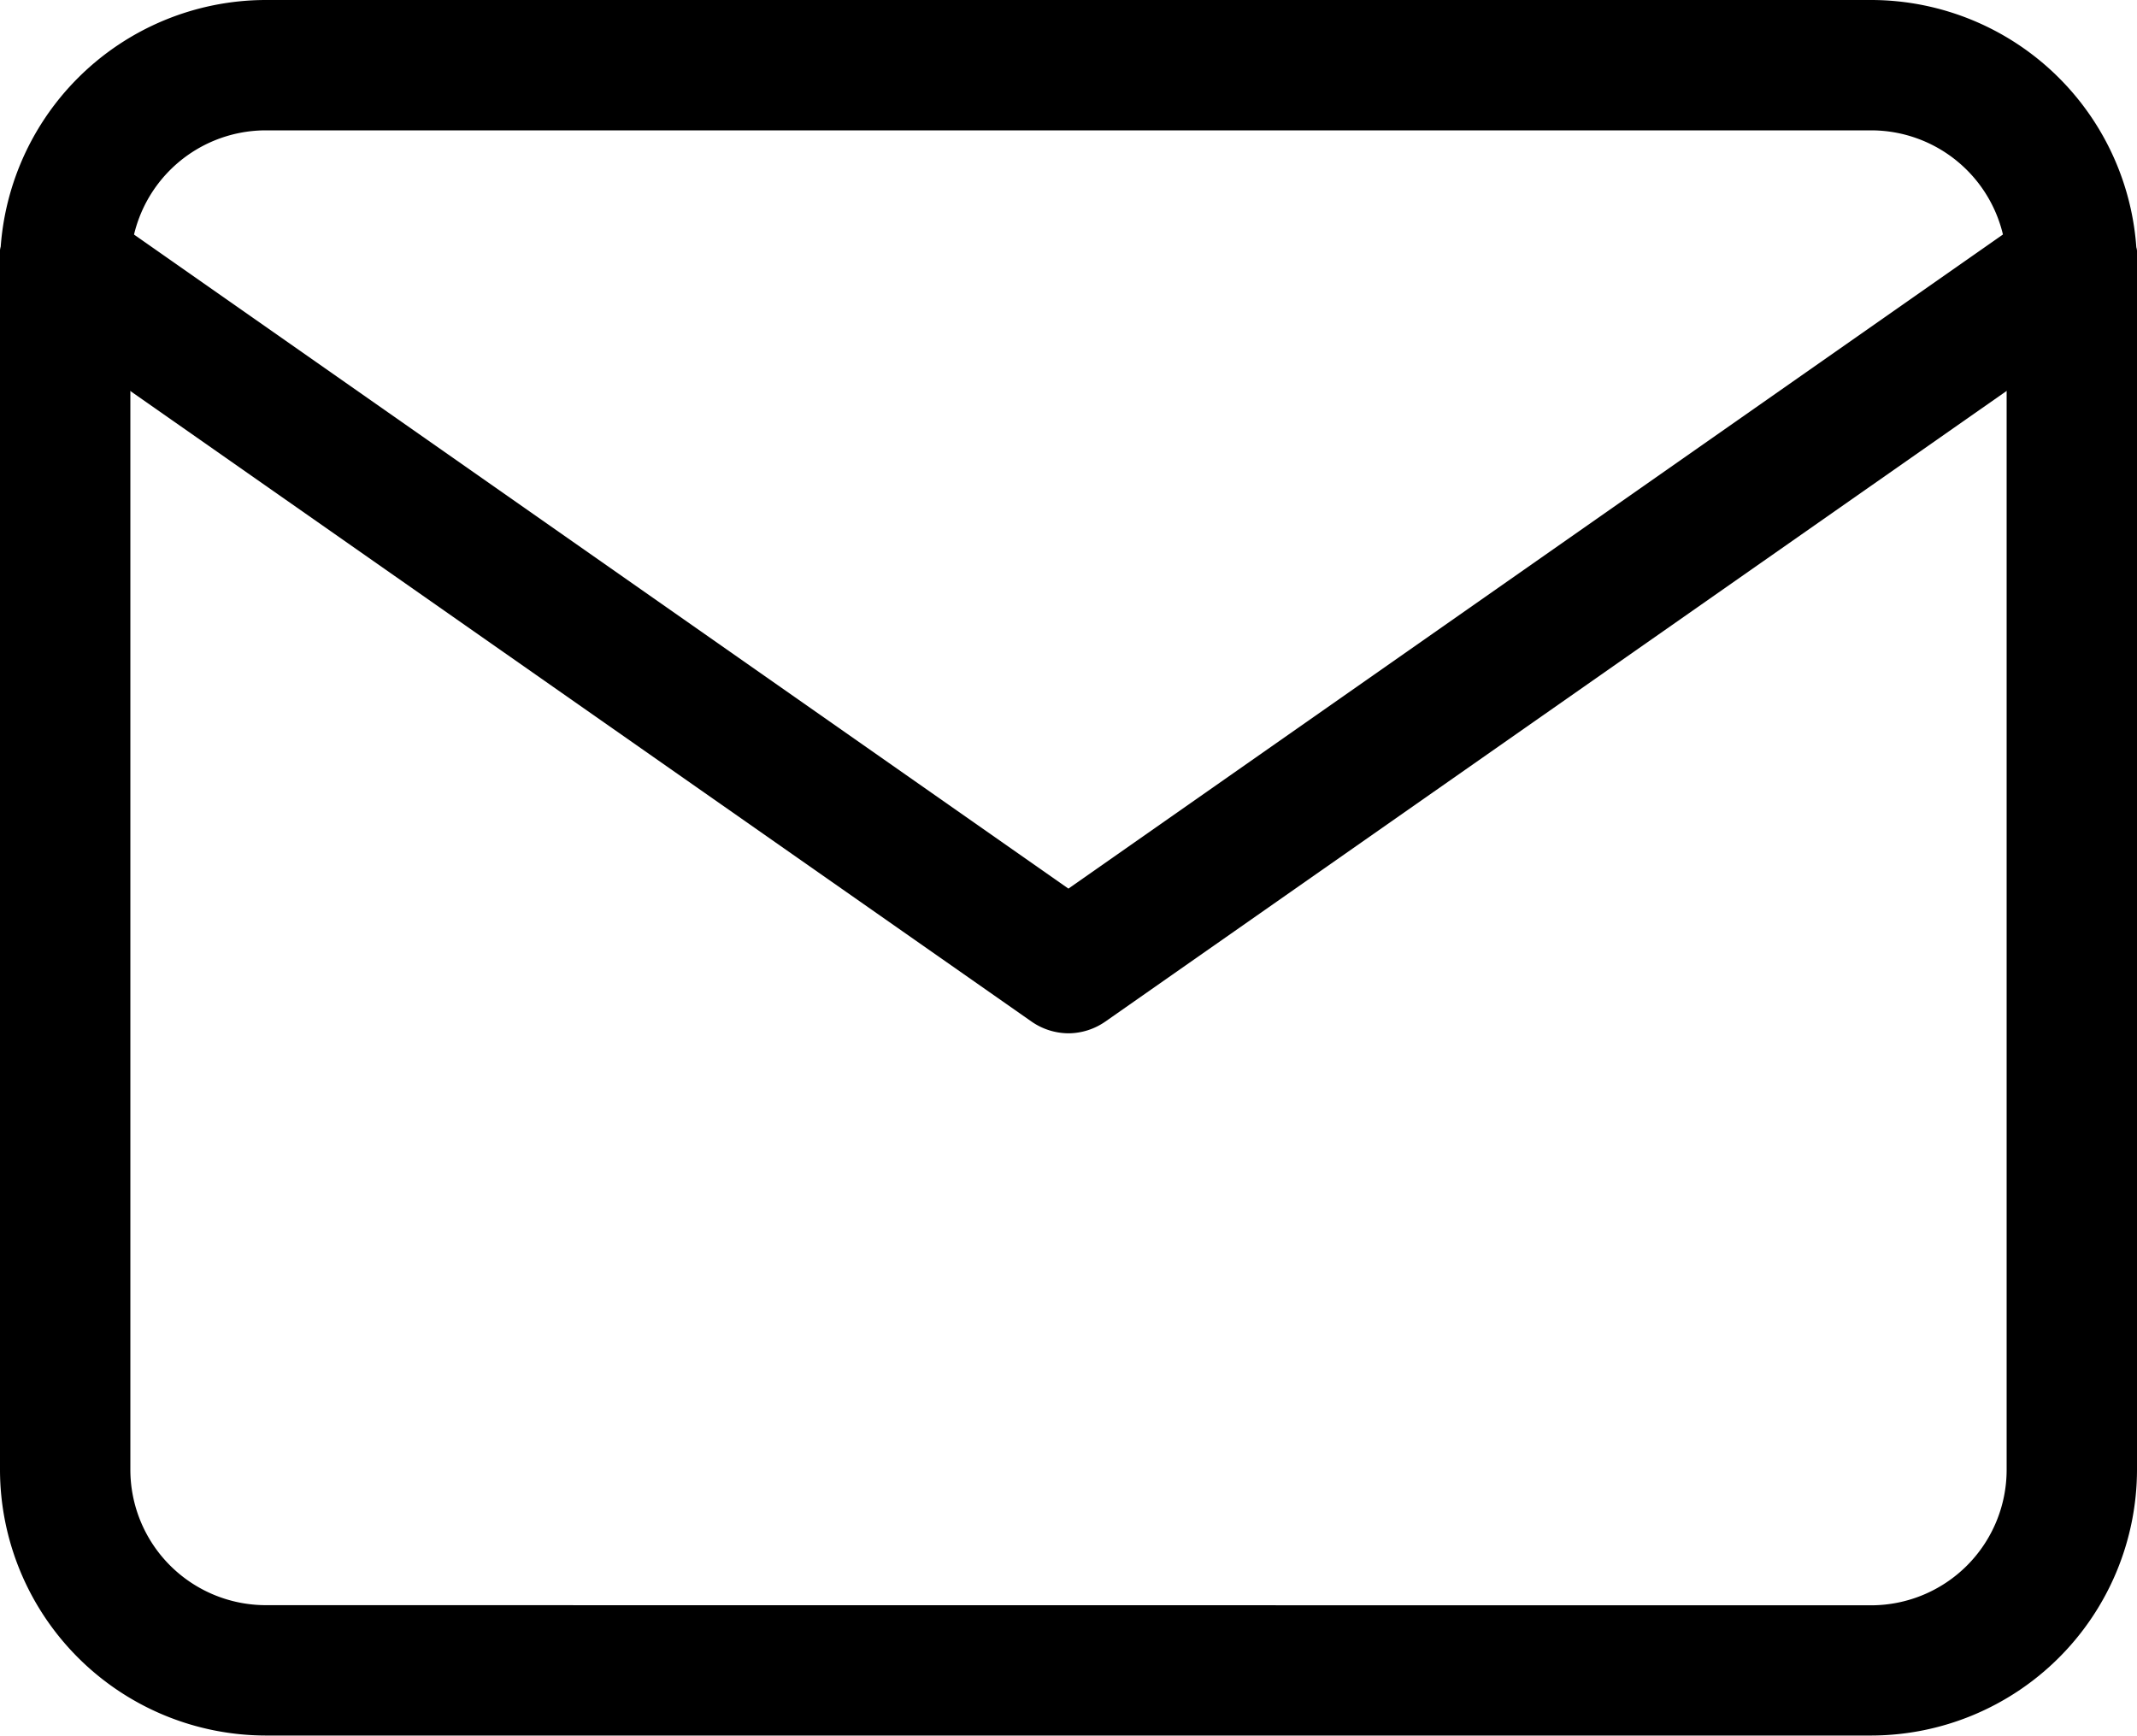<svg xmlns="http://www.w3.org/2000/svg" width="16.393" height="13.315" viewBox="0 0 16.393 13.315">
  <g id="Icon_feather-mail" data-name="Icon feather-mail" transform="translate(0.5 0.5)">
    <path id="Path_1659" data-name="Path 1659" class="cls-1" d="M4.539,5.5H16.854a2.042,2.042,0,0,1,2.039,2.039v9.236a2.042,2.042,0,0,1-2.039,2.039H4.539A2.042,2.042,0,0,1,2.5,16.775V7.539A2.042,2.042,0,0,1,4.539,5.5ZM16.854,17.815a1.04,1.04,0,0,0,1.039-1.039V7.539A1.04,1.04,0,0,0,16.854,6.5H4.539A1.04,1.04,0,0,0,3.5,7.539v9.236a1.04,1.04,0,0,0,1.039,1.039Z" transform="translate(-3 -6)"/>
    <path id="Path_1660" data-name="Path 1660" class="cls-1" d="M10.7,14.888a.5.5,0,0,1-.287-.09L2.713,9.41a.5.5,0,1,1,.573-.819l7.41,5.187,7.41-5.187a.5.5,0,1,1,.573.819l-7.7,5.388A.5.5,0,0,1,10.7,14.888Z" transform="translate(-3 -7.461)"/>
  </g>
</svg>
